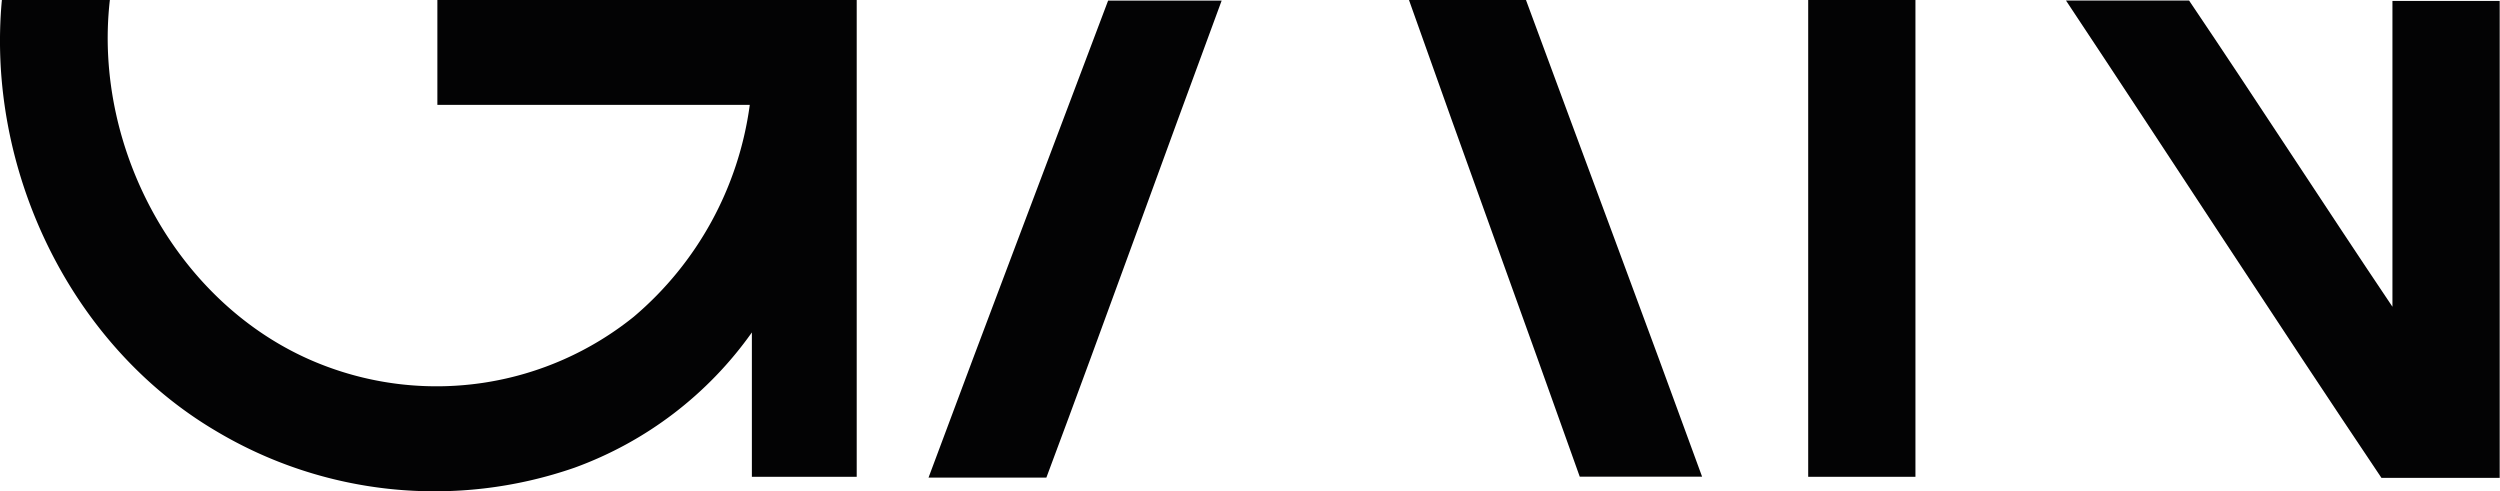<svg xmlns="http://www.w3.org/2000/svg" viewBox="0 0 238.47 46.88"><defs><style>.cls-1{fill:#030304;}</style></defs><g id="Layer_2" data-name="Layer 2"><g id="Layer_1-2" data-name="Layer 1"><g id="_030304ff" data-name="#030304ff"><path class="cls-1" d="M.18,0c3.44,0,6.87,0,10.3,0C8.83,14.35,17.19,29.59,30.82,34.83a30,30,0,0,0,29.64-4.62A32.07,32.07,0,0,0,71.52,10c-9.93,0-19.86,0-29.8,0q0-5,0-10,20,0,40,0,0,22.74,0,45.48-5,0-10,0c0-4.59,0-9.18,0-13.77a35.65,35.65,0,0,1-16.91,12.9A40.68,40.68,0,0,1,20.58,41.1C6.61,32.85-1.32,16.05.18,0Z"/><path class="cls-1" d="M105.7.06c3.61,0,7.22,0,10.83,0-5.61,15.15-11.06,30.37-16.72,45.5-3.75,0-7.49,0-11.24,0C94.23,30.34,100,15.21,105.7.06Z"/><path class="cls-1" d="M134.4,0Q140,0,145.56,0c5.59,15.16,11.27,30.28,16.8,45.47-3.89,0-7.78,0-11.67,0C145.31,30.33,139.78,15.21,134.4,0Z"/><path class="cls-1" d="M172.48,0q5.11,0,10.23,0,0,22.74,0,45.48-5.11,0-10.23,0Q172.47,22.78,172.48,0Z"/><path class="cls-1" d="M197.07.05c3.91,0,7.82,0,11.74,0,6.54,9.69,12.88,19.51,19.4,29.21,0-9.72,0-19.45,0-29.17q5.11,0,10.23,0,0,22.74,0,45.49c-3.76,0-7.52,0-11.28,0C217,30.45,207.13,15.2,197.07.05Z"/></g></g></g></svg>